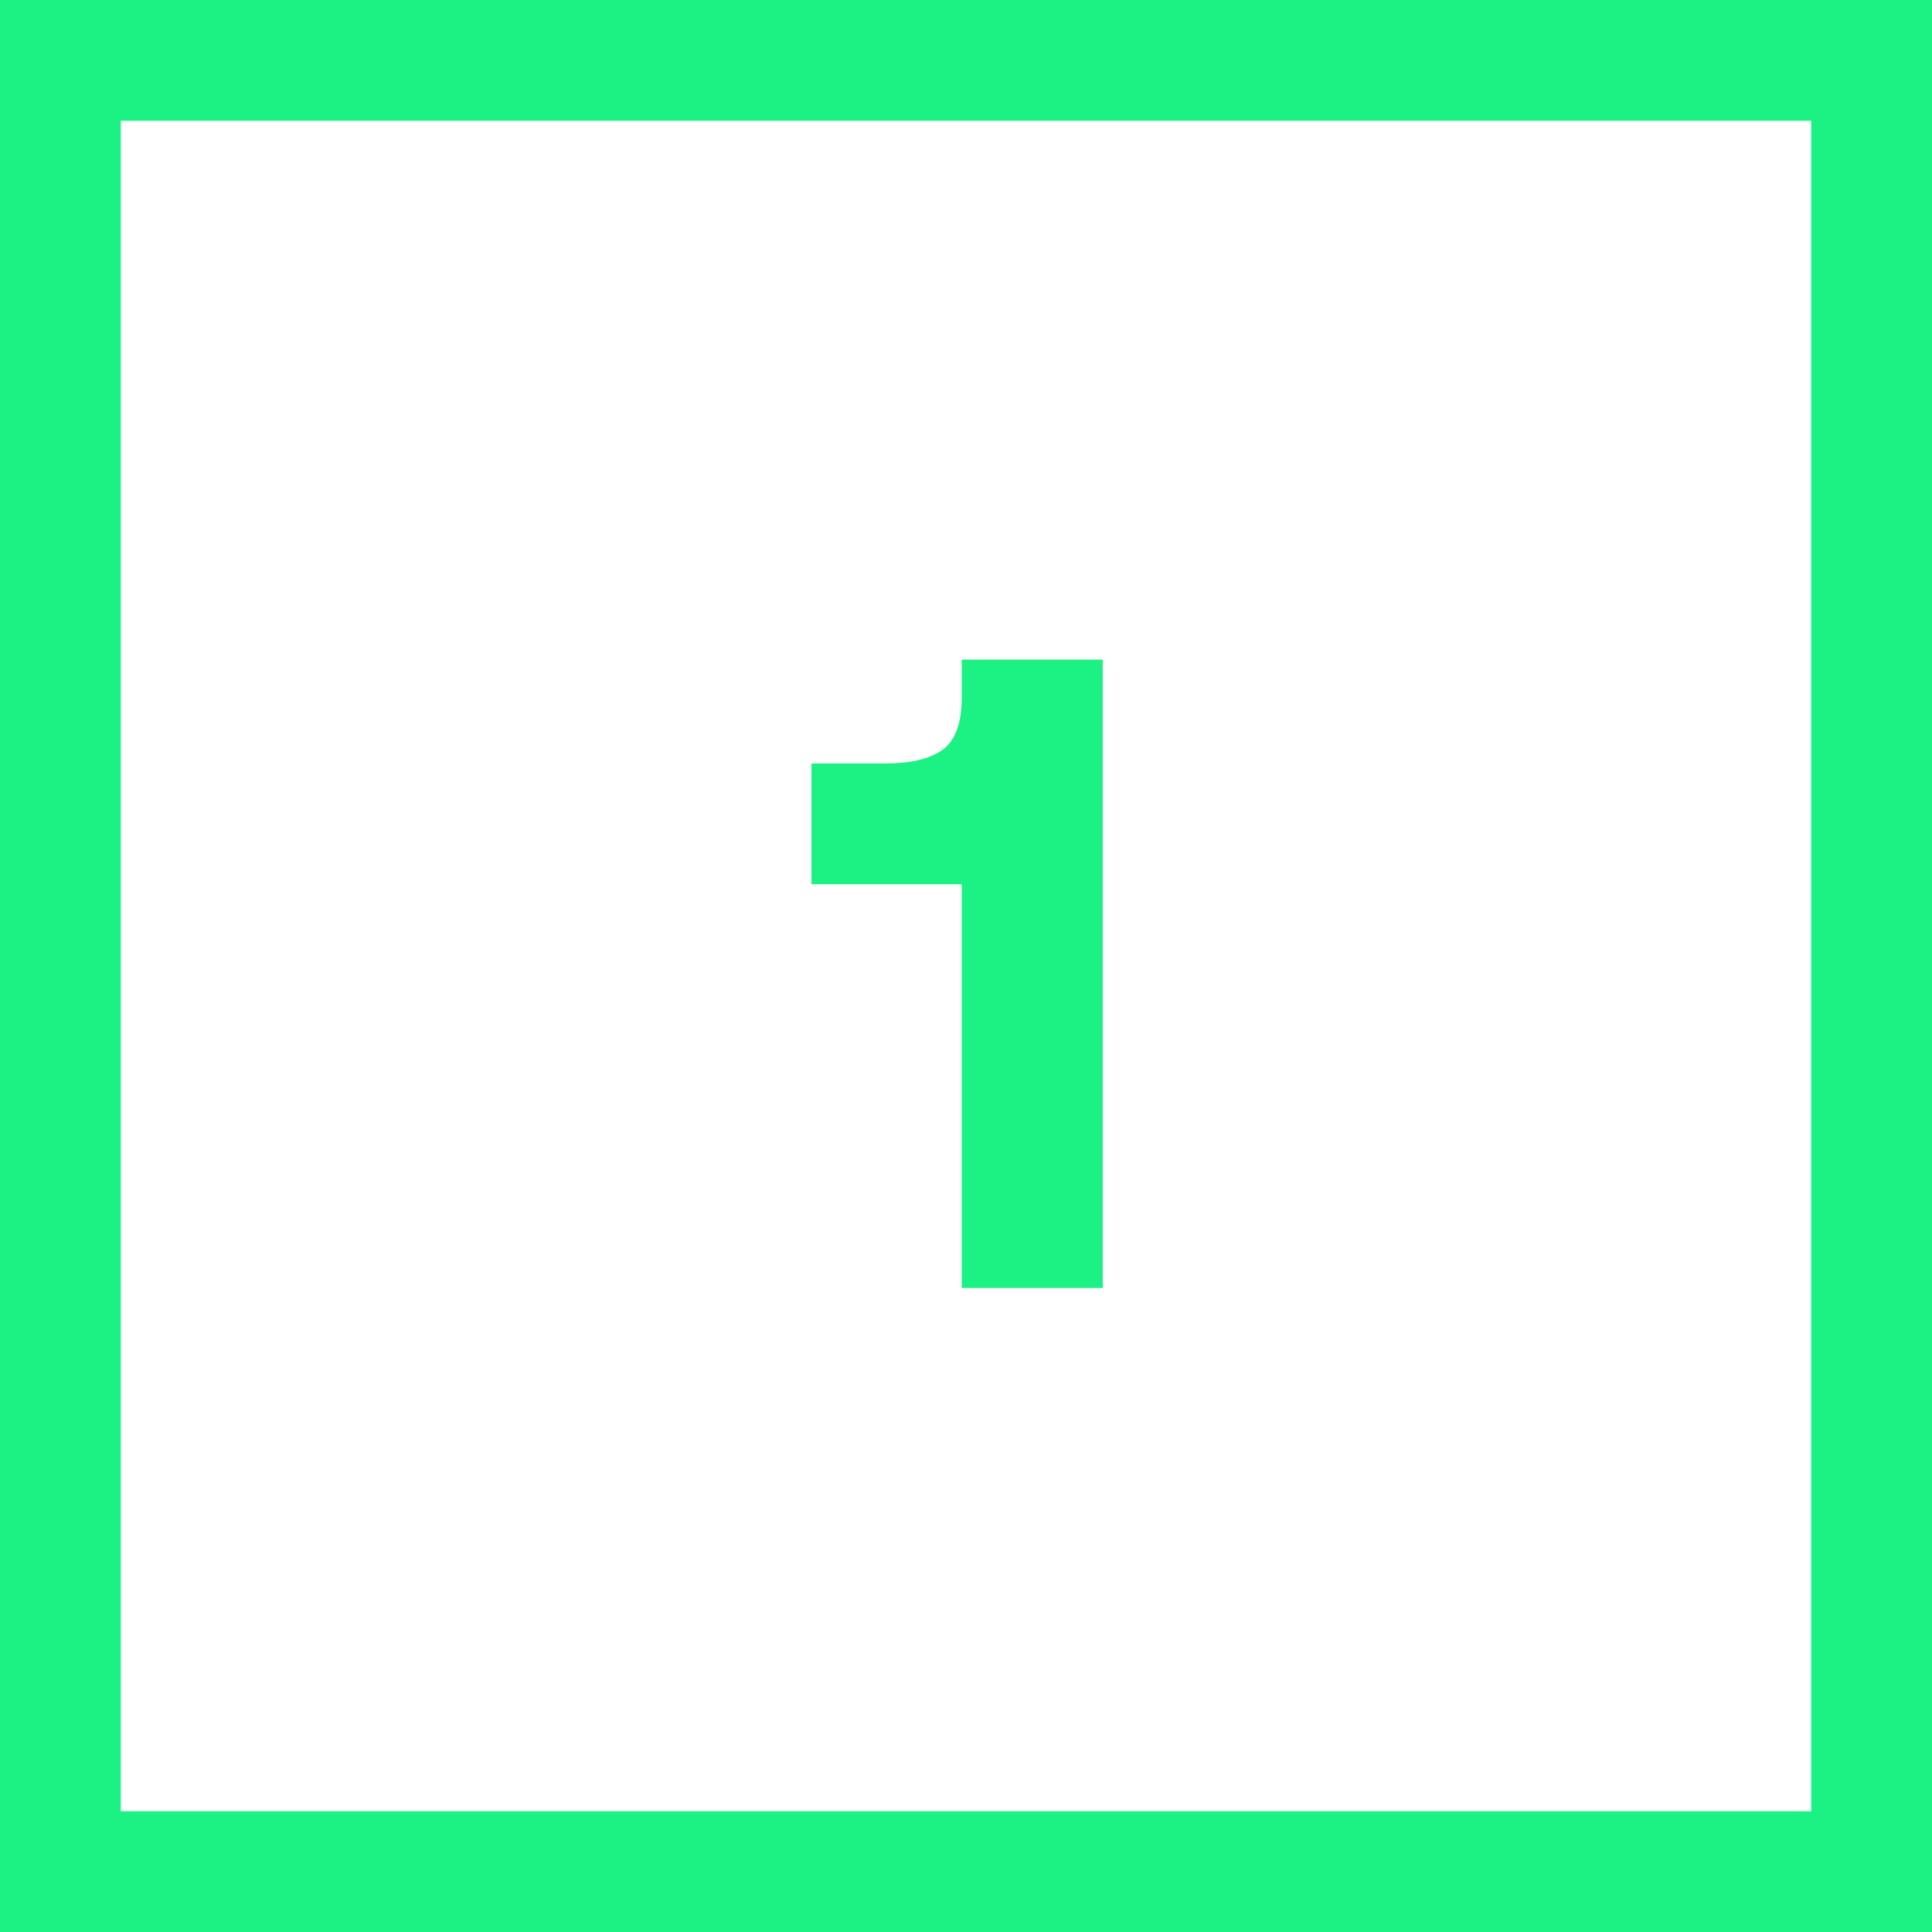 <svg xmlns="http://www.w3.org/2000/svg" width="48" height="48" viewBox="0 0 48 48" fill="none"><rect x="1.5" y="1.5" width="45" height="45" stroke="#1CF184" stroke-width="3"></rect><path d="M23.893 16.388H27.397V32H23.893V21.968H20.161V18.968H21.997C22.621 18.968 23.093 18.856 23.413 18.632C23.733 18.4 23.893 17.972 23.893 17.348V16.388Z" fill="#1CF184"></path></svg>